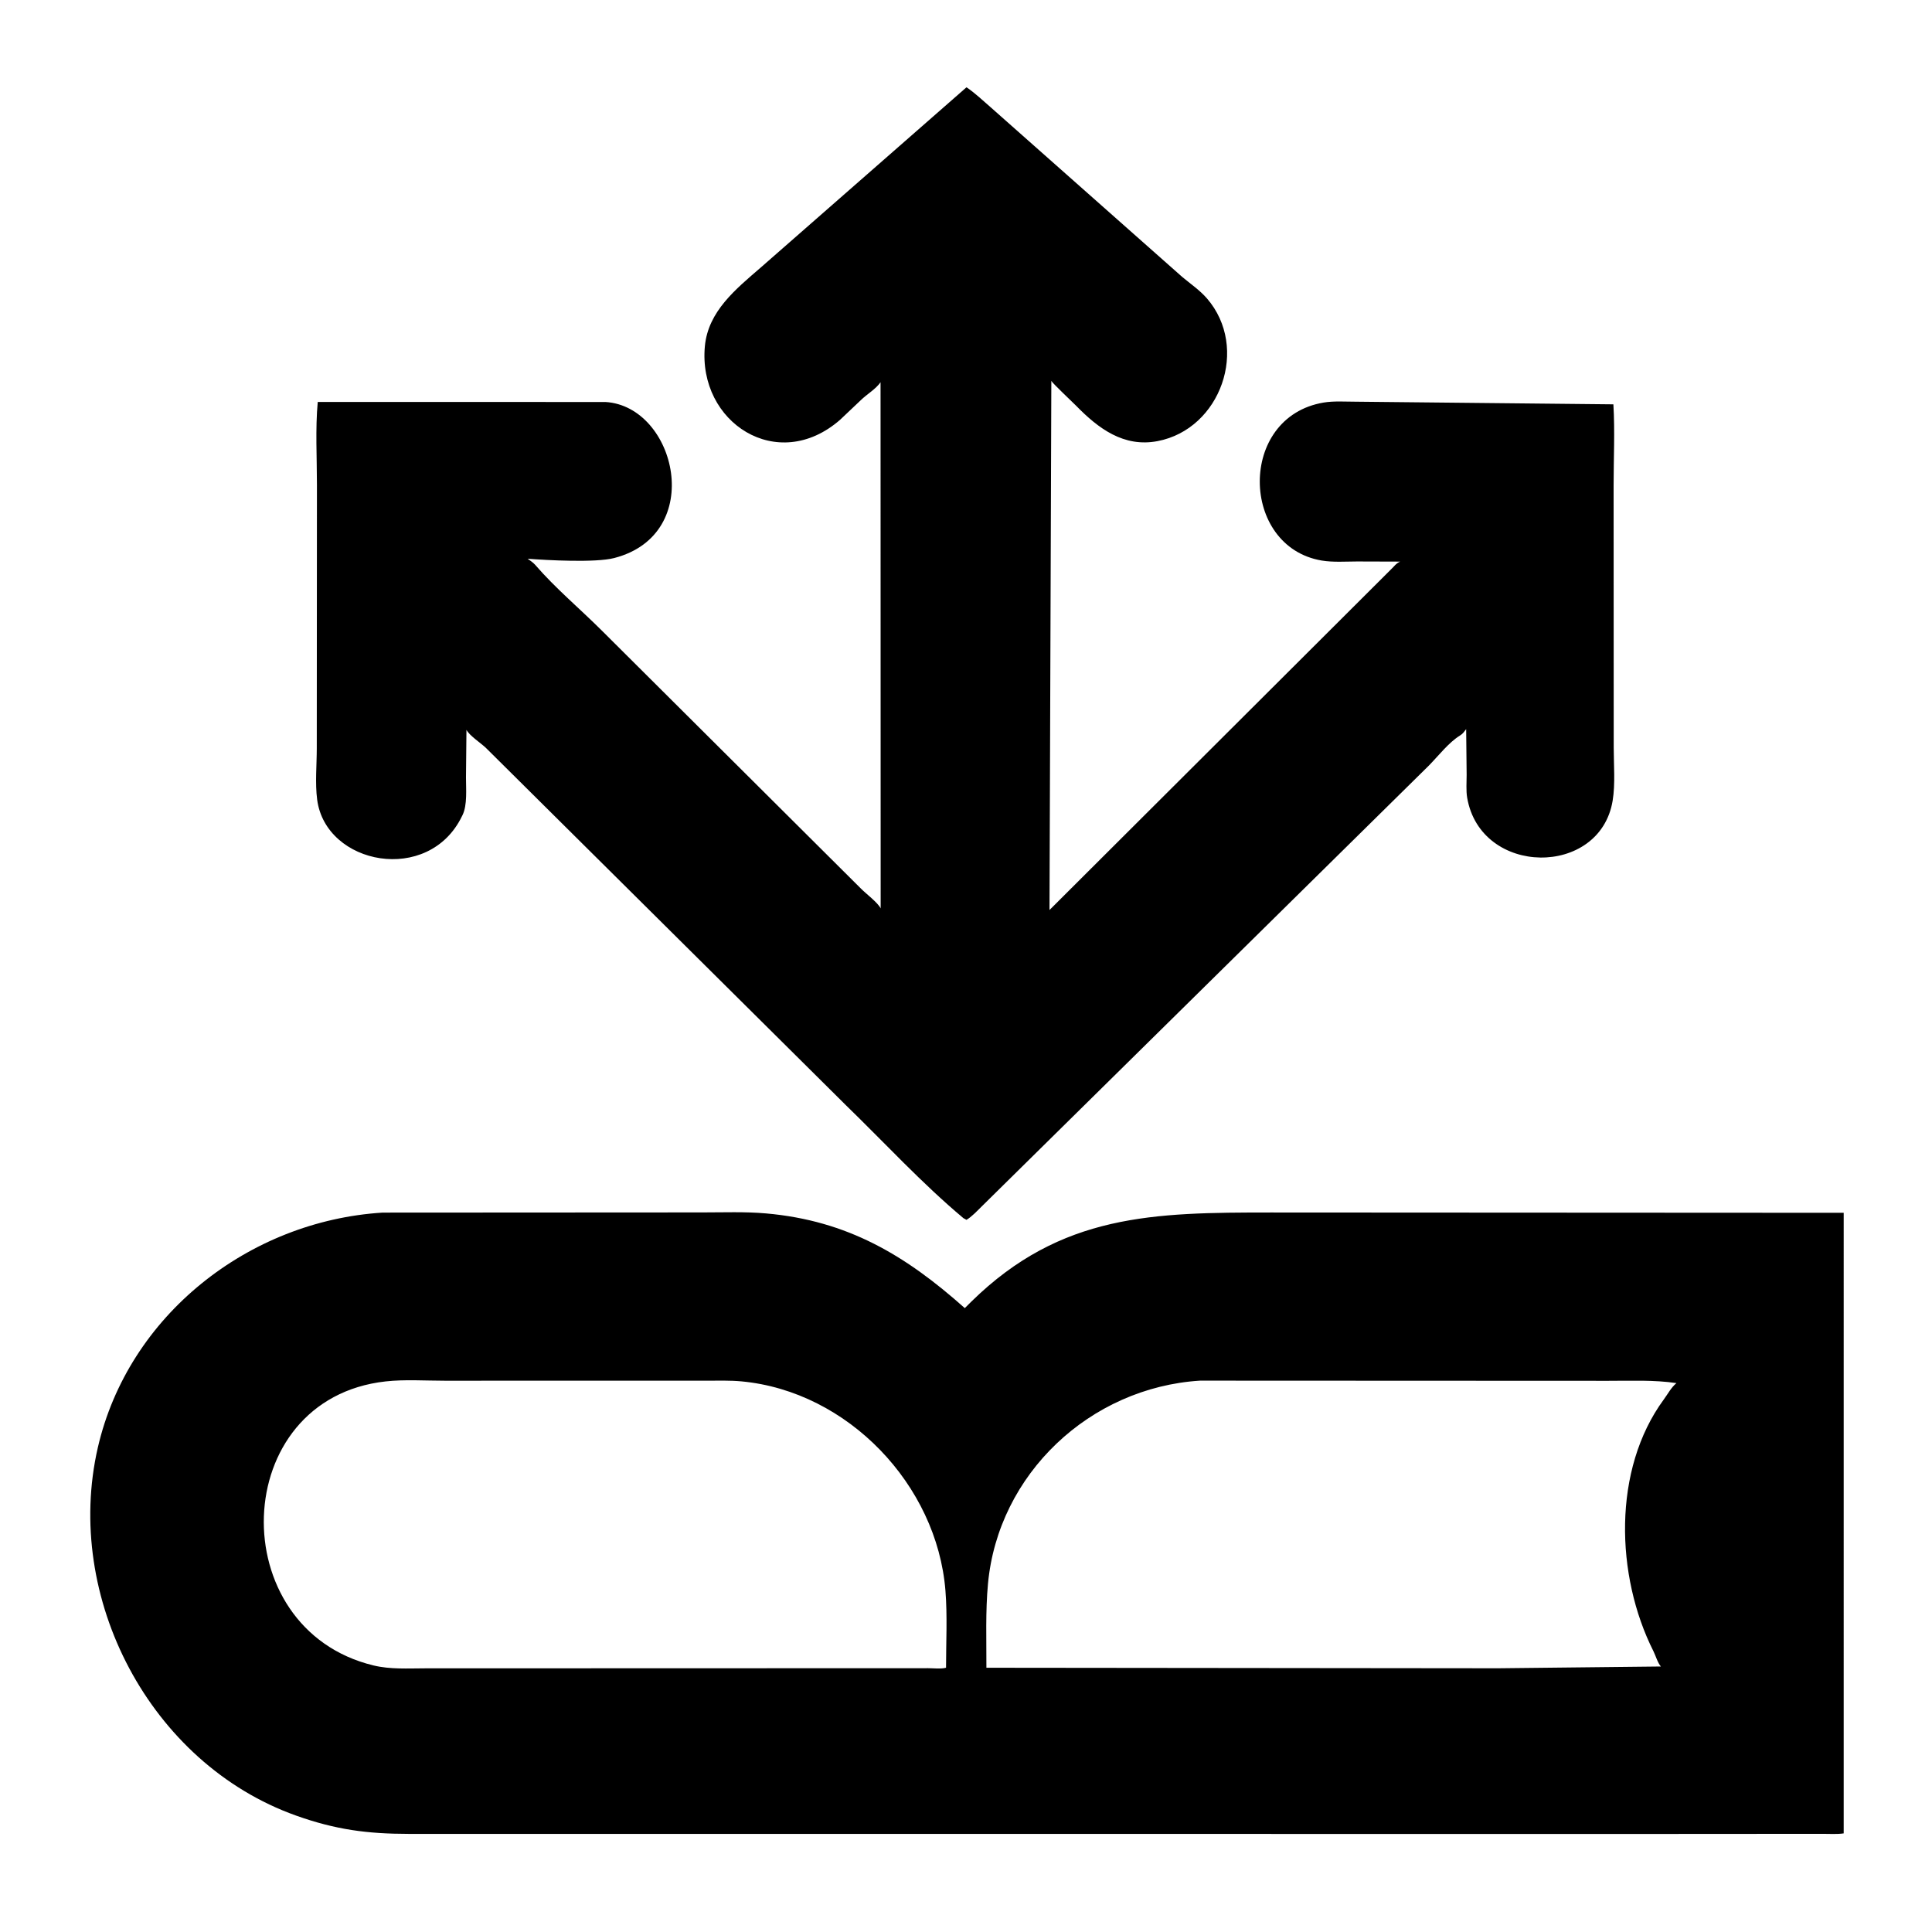 <?xml version="1.0" encoding="UTF-8"?>
<svg version="1.1" xmlns="http://www.w3.org/2000/svg" style="display: block;" viewBox="0 0 512 512">
<path transform="translate(0,0)" fill="rgb(0,0,0)" d="M 255.319 322.828 C 244.33 313.626 234.468 302.877 224.18 292.897 L 128.725 198.152 C 127.398 196.904 124.349 194.899 123.615 193.414 L 123.492 206.031 C 123.482 209.004 123.899 213.354 122.546 216.072 L 122.41 216.337 C 113.59 234.503 86.333 229.263 84.052 211.917 C 83.483 207.587 83.947 202.651 83.95 198.265 L 83.992 128.479 C 83.996 121.249 83.549 113.71 84.205 106.52 L 160.469 106.533 C 179.225 107.697 187.215 141.582 162.75 147.89 C 157.821 149.161 145.099 148.477 139.832 148.072 C 140.515 148.576 141.297 149.073 141.853 149.716 C 147.196 155.894 153.672 161.313 159.463 167.084 L 228.151 235.479 C 229.462 236.823 232.634 239.184 233.385 240.74 L 233.354 101.294 C 232.093 103.128 229.743 104.456 228.1 106.07 L 222.625 111.255 C 206.045 125.726 184.923 111.966 186.798 91.75 C 187.657 82.48 195.055 76.575 201.579 70.92 L 256.12 23.142 L 256.364 23.288 C 258.461 24.738 260.44 26.612 262.368 28.282 L 313.297 73.388 C 315.482 75.212 317.987 76.928 319.852 79.083 C 331.145 92.135 323.506 113.706 306.767 116.902 C 297.802 118.614 291.062 113.553 285.149 107.492 C 284.246 106.568 278.917 101.571 278.615 100.937 L 278.129 241.162 L 368.619 150.902 C 369.464 150.115 369.947 149.308 371.054 148.831 L 359.633 148.796 C 356.593 148.805 353.231 149.052 350.232 148.543 C 328.658 144.876 327.95 110.502 350.784 106.681 C 353.482 106.23 356.545 106.452 359.284 106.453 L 427.564 107.154 C 427.987 114.235 427.619 121.57 427.622 128.674 L 427.652 198.118 C 427.651 202.633 428.099 207.745 427.369 212.184 C 424.02 232.54 392.409 232.278 388.816 211.41 C 388.487 209.497 388.682 207.281 388.675 205.333 L 388.549 193.233 C 388.079 193.842 387.648 194.473 386.978 194.878 C 383.972 196.697 381.153 200.359 378.644 202.905 L 260.295 319.589 C 259.022 320.83 257.647 322.357 256.125 323.272 L 255.319 322.828 z"/>
<path transform="translate(0,0)" fill="rgb(0,0,0)" d="M 437.125 486.016 L 108.306 485.999 C 97.379 485.985 88.971 484.901 78.441 481.143 C 39.697 467.313 16.804 423.305 25.922 383.636 C 33.989 348.54 65.953 323.552 101.409 321.353 L 186.15 321.306 C 191.73 321.307 197.442 321.077 203 321.567 C 224.715 323.478 240.037 332.738 255.682 346.664 L 257.446 344.906 C 281.247 321.586 305.807 321.326 336.853 321.324 L 488.6 321.404 L 488.598 485.865 C 486.849 486.133 484.857 485.977 483.08 485.986 L 437.125 486.016 z M 138.648 365.901 L 117.844 365.904 C 112.712 365.907 107.279 365.526 102.199 366.088 C 60.472 370.706 58.958 431.678 98.974 441.358 C 103.429 442.436 108.132 442.137 112.679 442.127 L 181.375 442.109 L 245.952 442.088 C 247.349 442.087 249.386 442.343 250.711 441.966 C 250.711 435.224 251.086 428.207 250.549 421.5 C 248.305 393.489 224.696 368.714 196.512 366.08 C 193.435 365.792 190.286 365.899 187.196 365.897 L 138.648 365.901 z M 318.024 365.885 C 288.848 367.715 264.512 390.615 261.822 419.741 C 261.145 427.069 261.431 434.613 261.408 441.971 L 397.084 442.109 L 440.159 441.637 C 439.332 440.759 438.737 438.696 438.161 437.552 C 428.135 417.639 427.276 389.451 440.923 370.87 C 442.042 369.346 442.833 367.762 444.272 366.536 C 438.302 365.652 432.199 365.938 426.176 365.931 L 318.024 365.885 z"/>
</svg>
